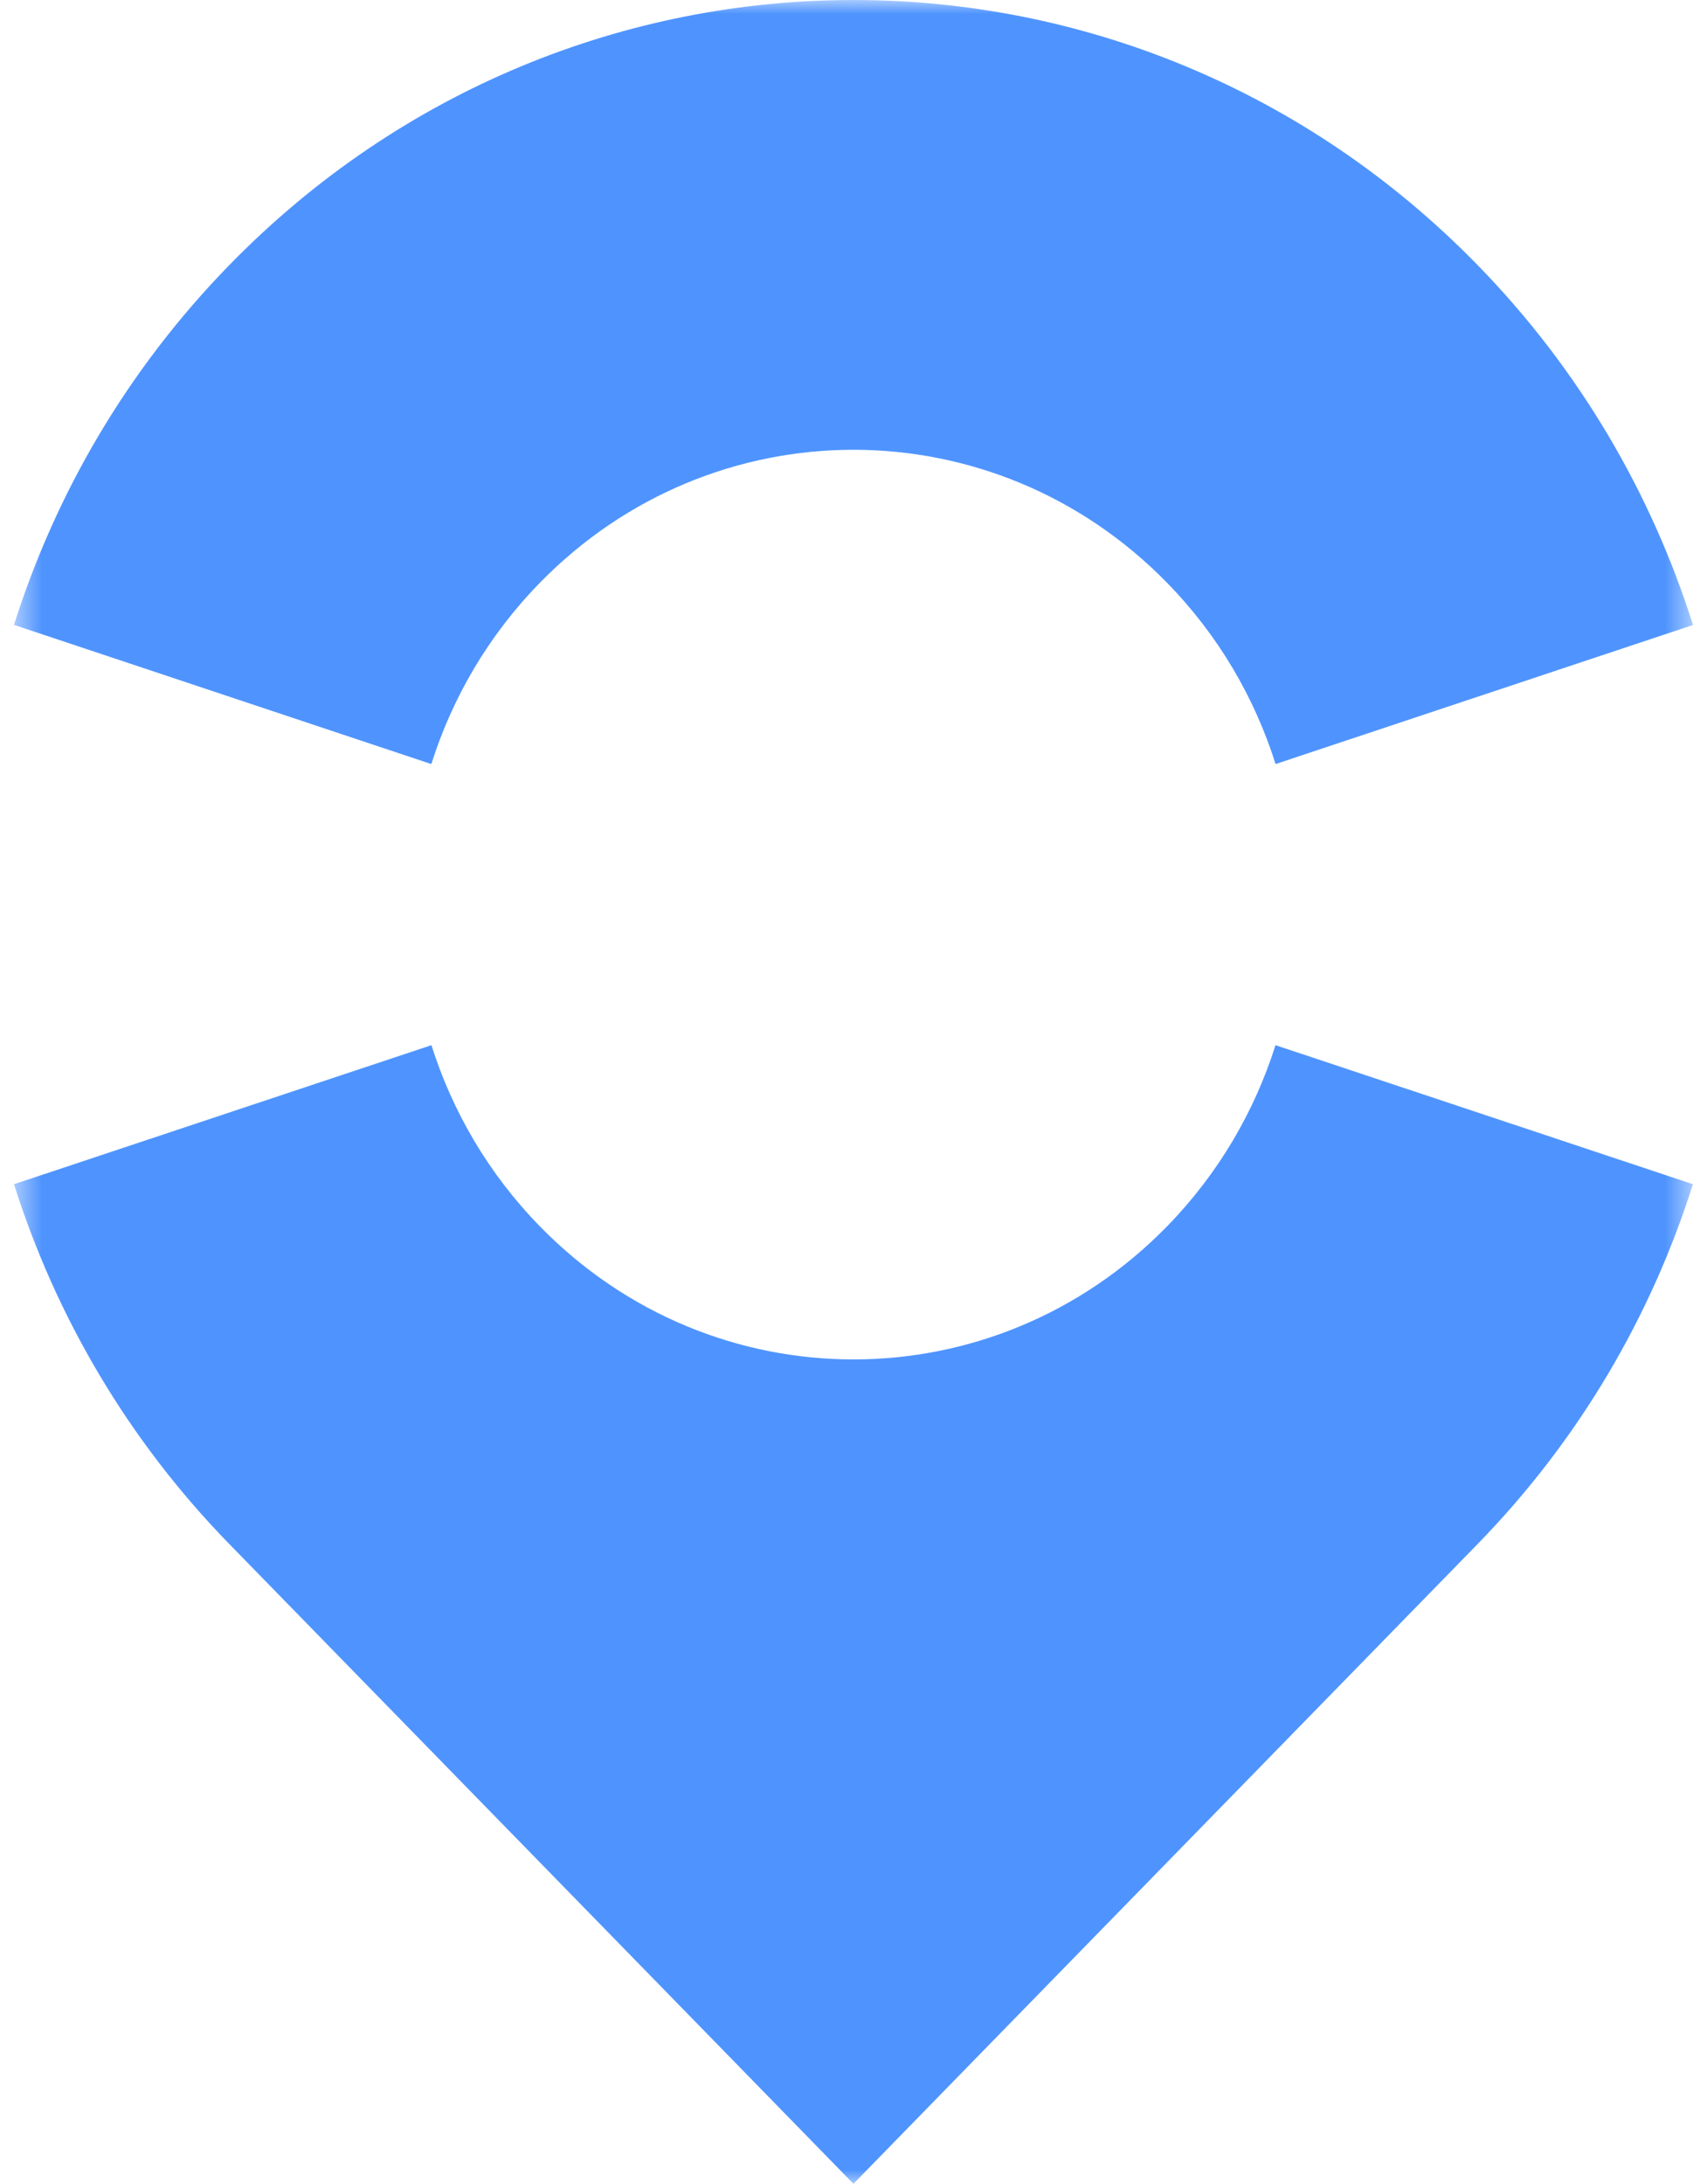 <svg width="61" height="78" viewBox="0 0 61 78" fill="none" xmlns="http://www.w3.org/2000/svg">
<mask id="mask0_4855_2753" style="mask-type:luminance" maskUnits="userSpaceOnUse" x="0" y="0" width="61" height="78">
<path d="M60.5 0H0.5V78H60.5V0Z" fill="white"/>
</mask>
<g mask="url(#mask0_4855_2753)">
<path d="M41.709 43.797C35.517 50.141 25.48 50.141 19.288 43.797C17.455 41.92 16.165 39.695 15.417 37.331L0.5 42.297C1.99 47 4.555 51.421 8.201 55.156L30.498 78L52.796 55.156C56.442 51.421 59.007 47 60.497 42.297L45.58 37.331C44.832 39.695 43.541 41.92 41.709 43.797Z" fill="#4F94FE"/>
<path d="M8.198 9.464C4.555 13.196 1.987 17.62 0.5 22.32L15.414 27.29C16.162 24.925 17.449 22.703 19.285 20.823C25.477 14.479 35.52 14.479 41.712 20.823C43.548 22.703 44.835 24.925 45.583 27.29L60.5 22.323C59.01 17.62 56.445 13.199 52.799 9.464C40.482 -3.155 20.515 -3.155 8.198 9.464Z" fill="#4F94FE"/>
</g>
</svg>
